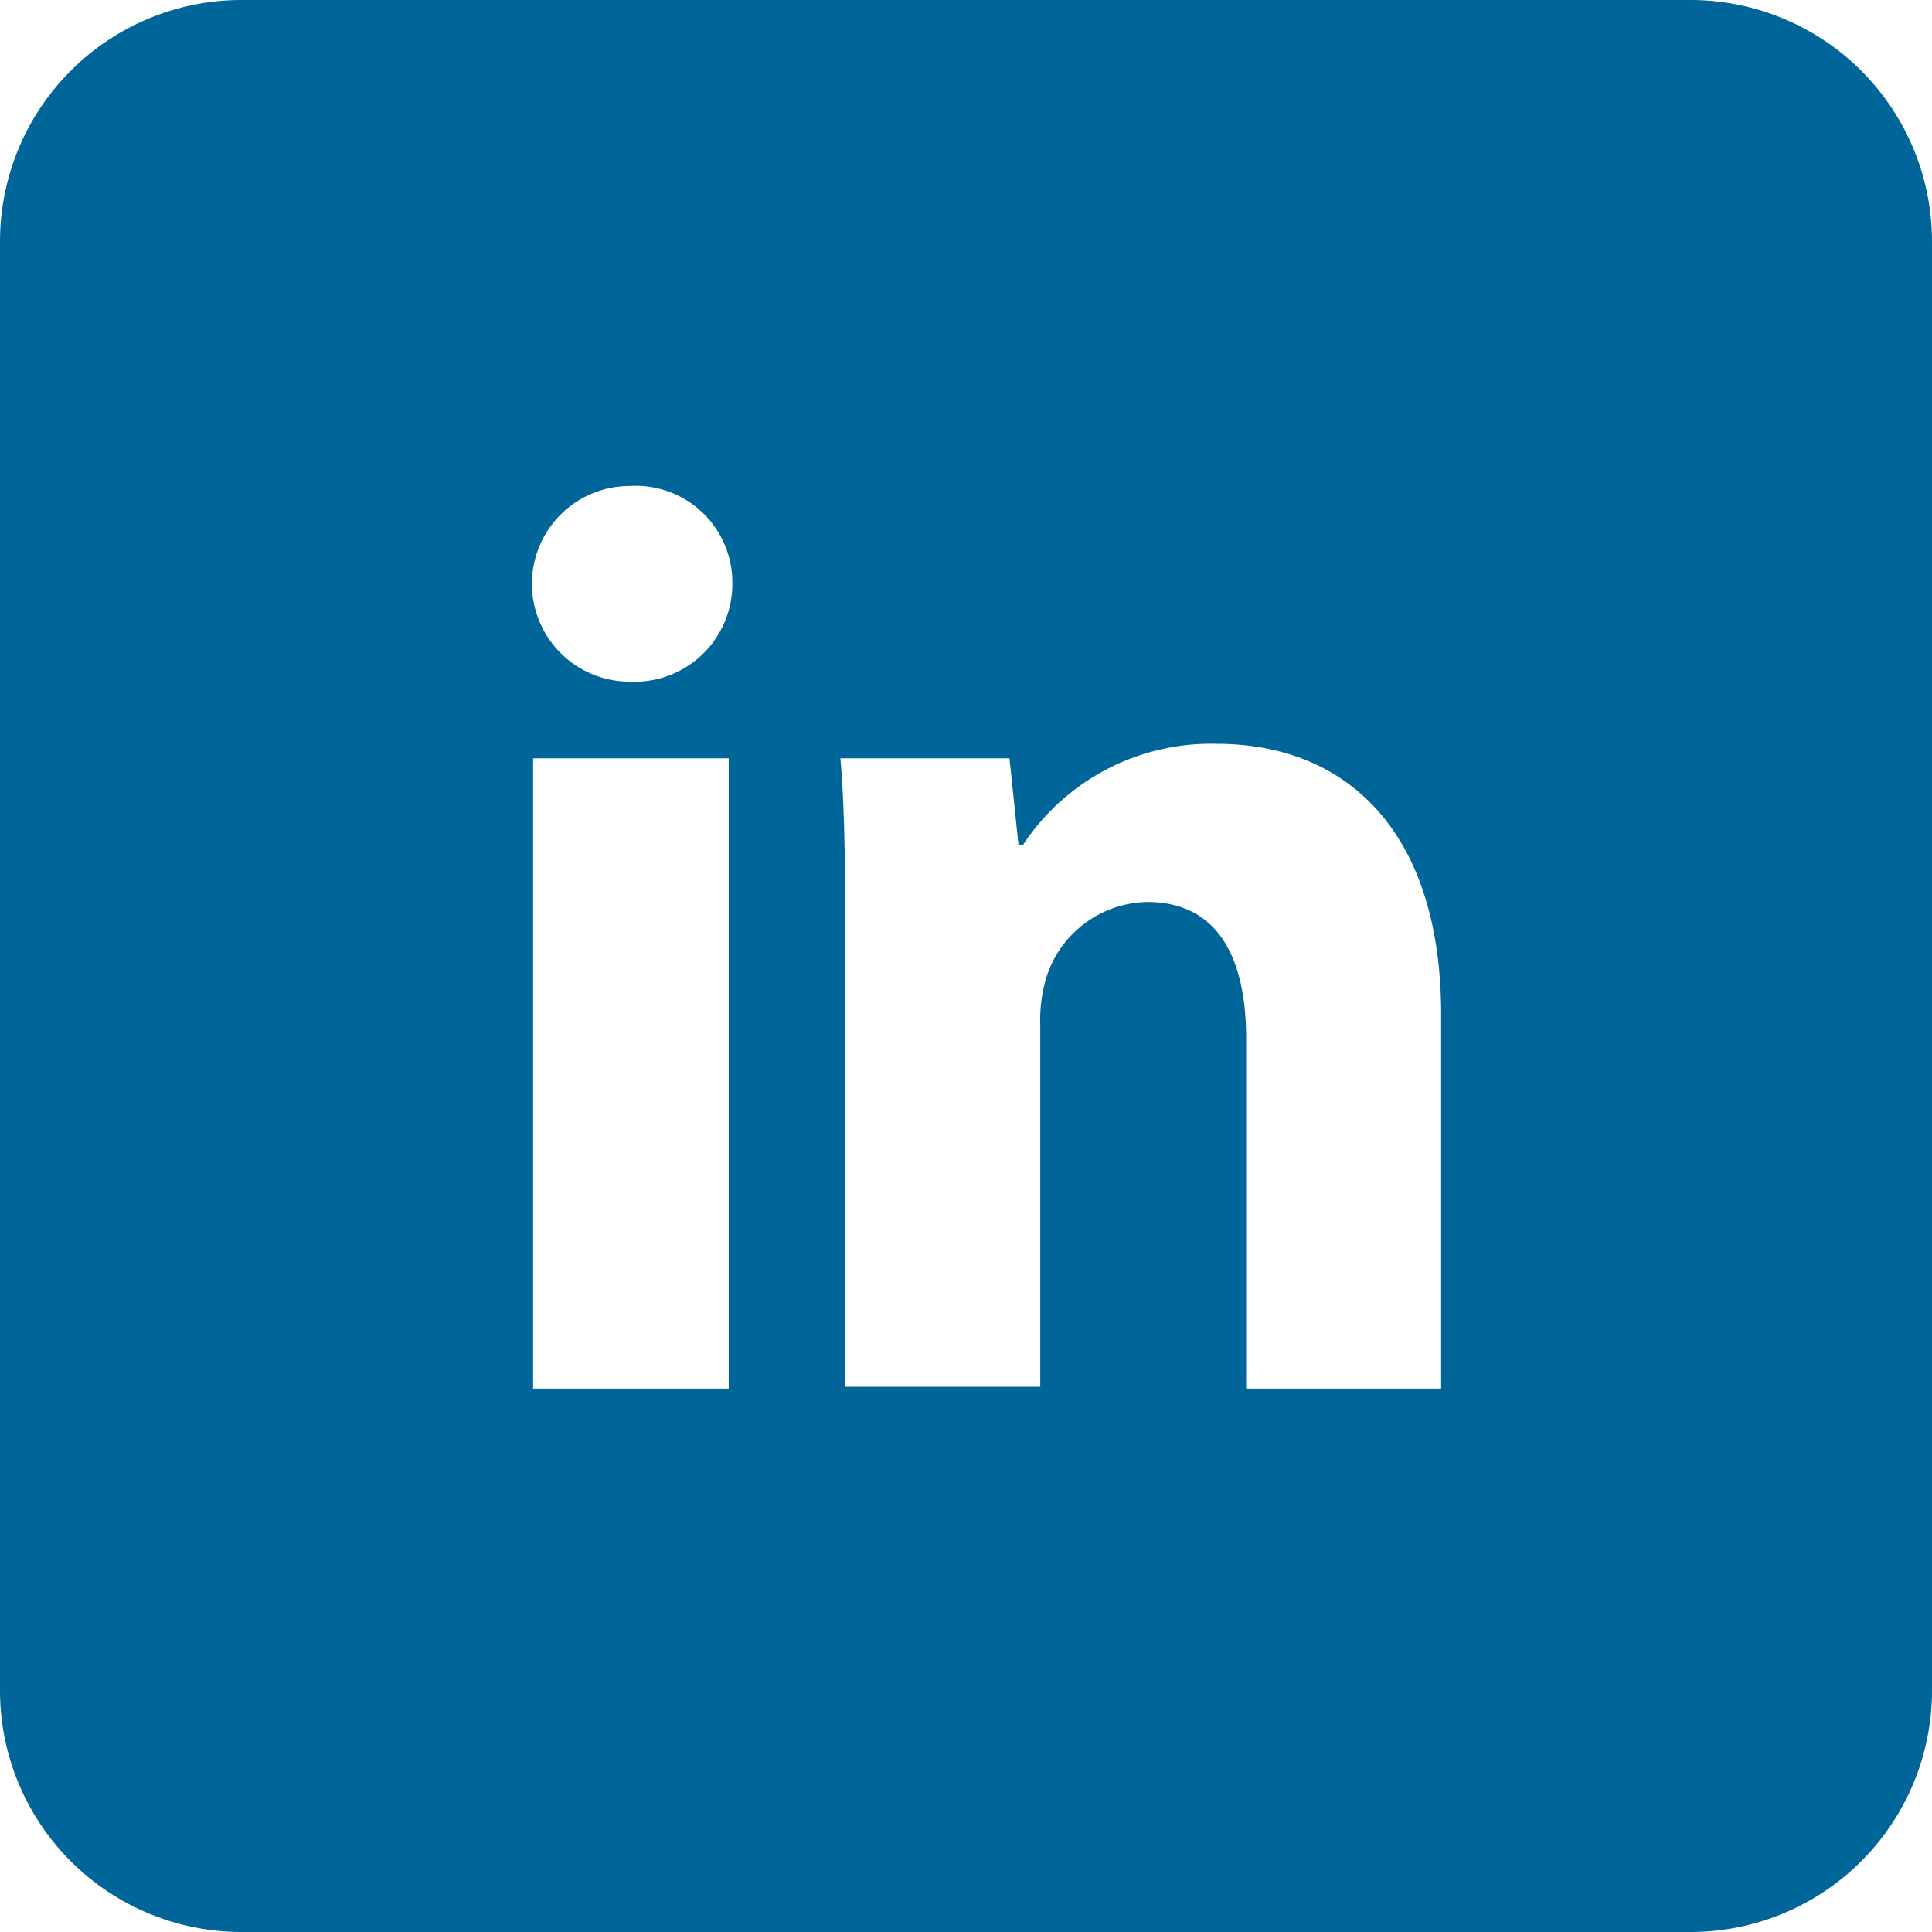 <svg xmlns="http://www.w3.org/2000/svg" viewBox="0 0 32 32"><defs><style>.cls-1{fill:#069;}</style></defs><g id="Calque_1" data-name="Calque 1"><path class="cls-1" d="M28,0H4A4,4,0,0,0,0,4V28a4,4,0,0,0,4,4H28a4,4,0,0,0,4-4V4A4,4,0,0,0,28,0ZM19,14.94a1.79,1.79,0,0,0-1.66,1.22,2.44,2.44,0,0,0-.11.81v6H14V15.88c0-1.3,0-2.38-.08-3.32h2.8L16.87,14h.07a3.73,3.73,0,0,1,3.21-1.68c2.13,0,3.72,1.42,3.72,4.49V23H20.64V17.2C20.64,15.86,20.17,14.94,19,14.94Zm-8.57-3.65a1.62,1.62,0,1,1,0-3.24,1.6,1.6,0,0,1,1.7,1.62A1.62,1.62,0,0,1,10.43,11.29Zm1.64,1.27V23H8.83V12.56Z"/></g></svg>